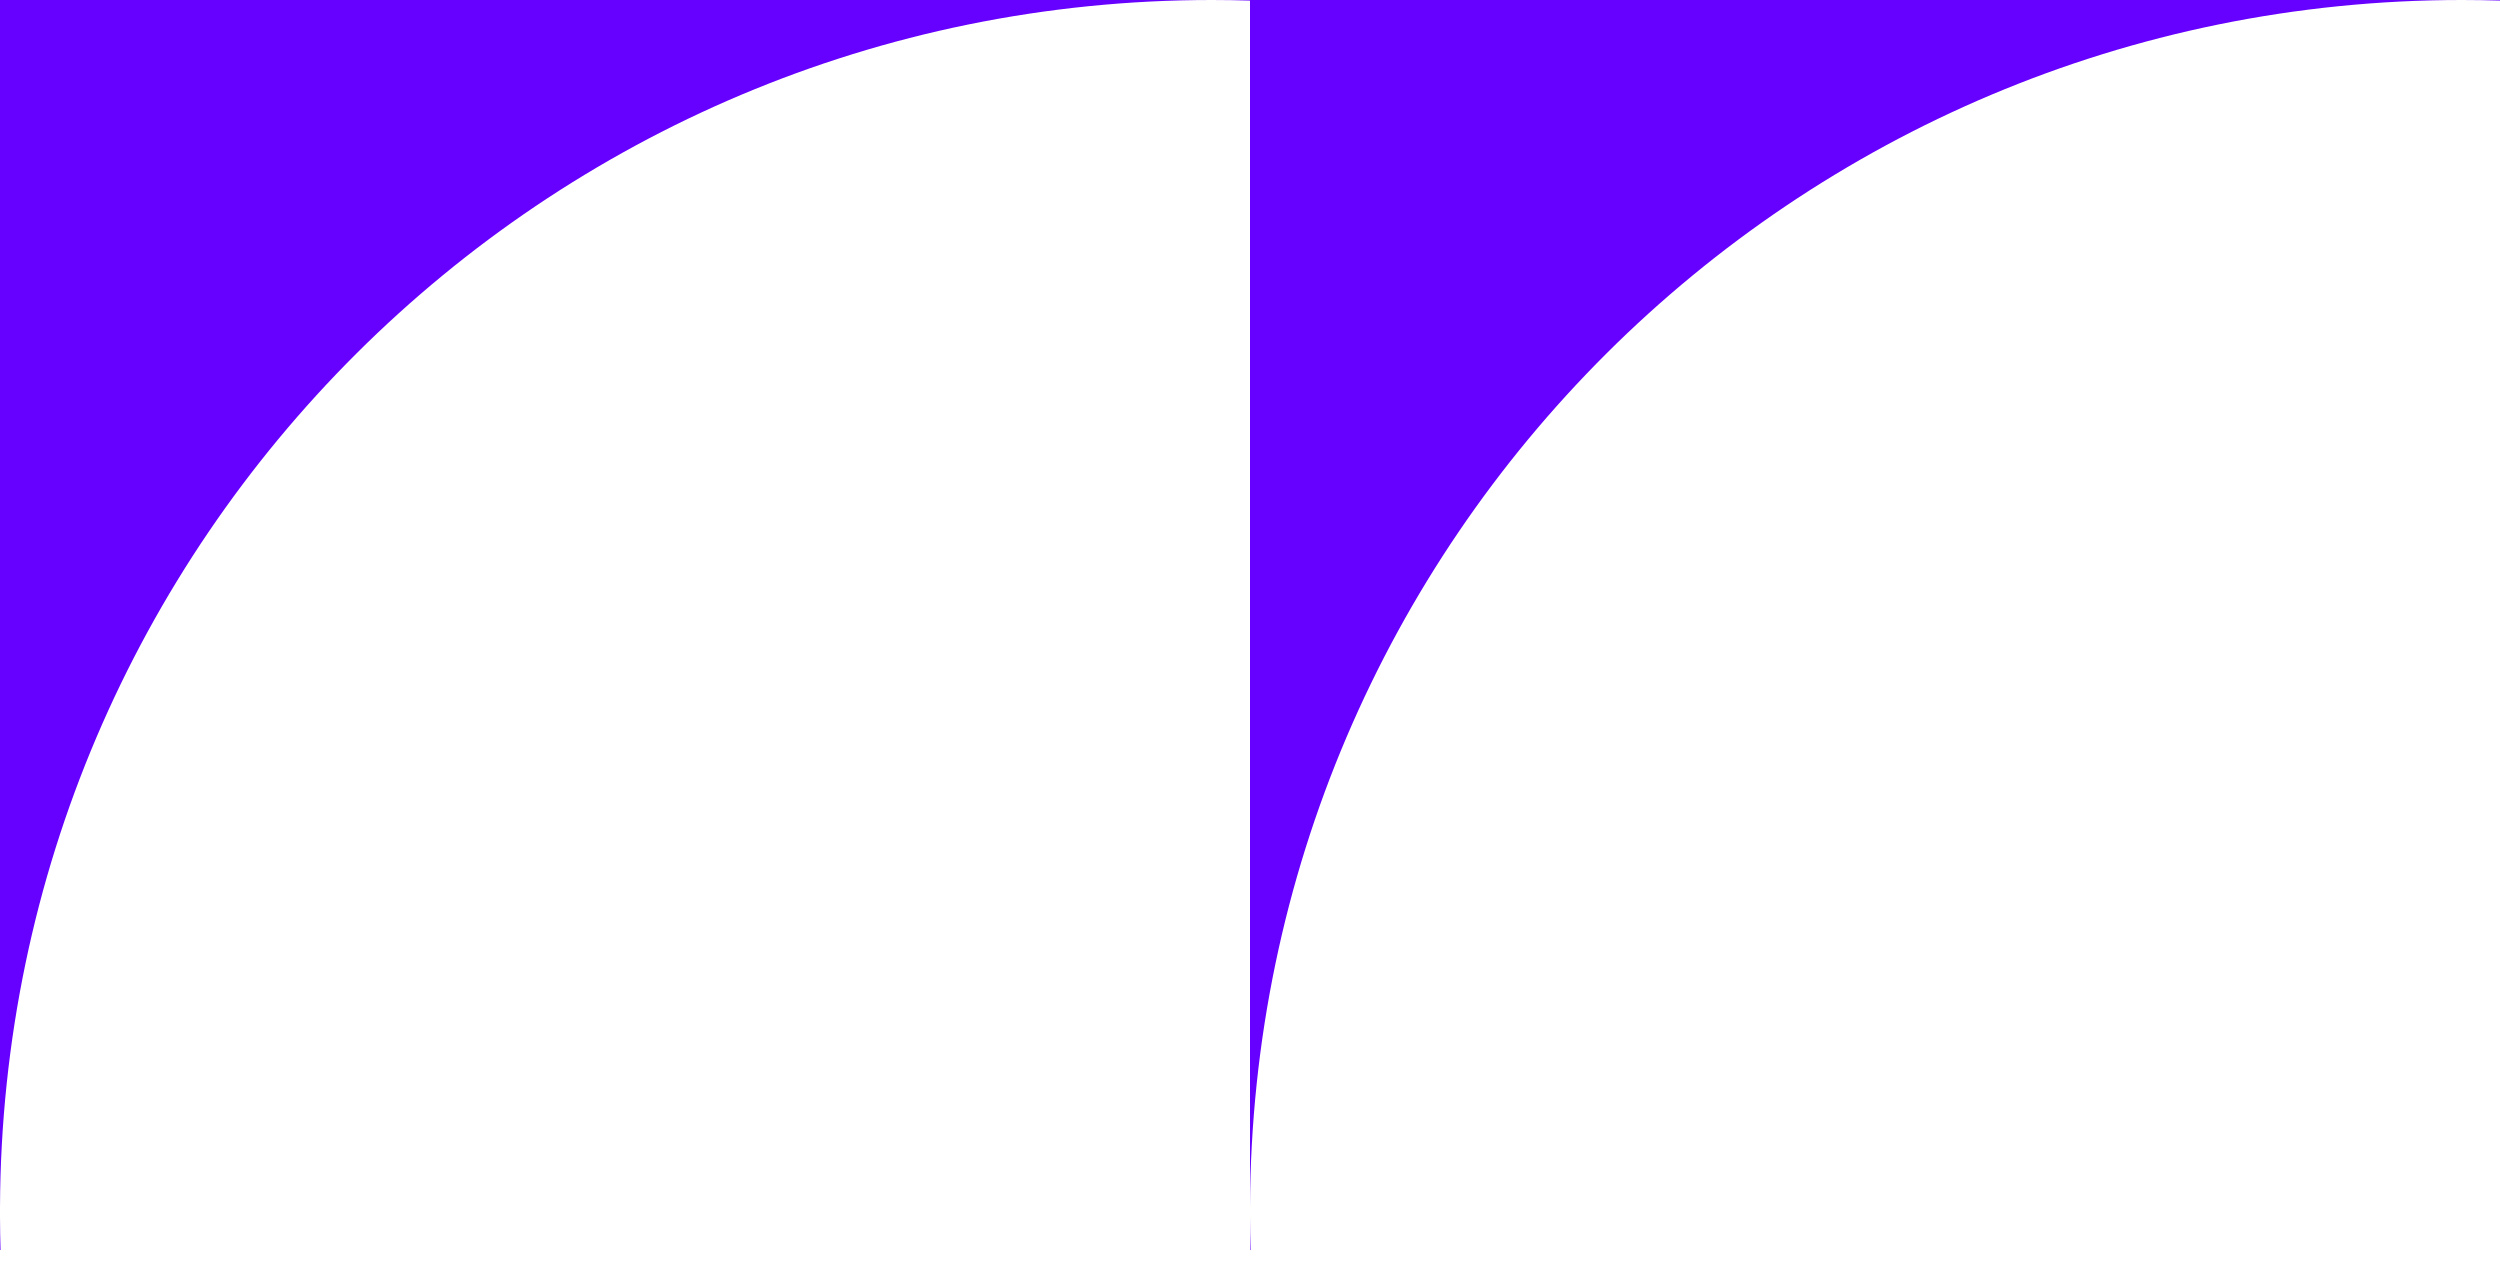 <svg width="71" height="36" viewBox="0 0 71 36" fill="none" xmlns="http://www.w3.org/2000/svg">
<path fill-rule="evenodd" clip-rule="evenodd" d="M0.016 35.5C0.007 35.186 0.001 34.871 -1.51043e-06 34.555L-1.55175e-06 35.5L0.016 35.5ZM-1.49862e-06 34.285L0 -1.55175e-06L34.419 -4.72387e-08C15.455 -8.76197e-07 0.073 15.337 -1.49862e-06 34.285ZM35.5 0.017C35.141 0.006 34.781 -3.14344e-08 34.419 -4.72387e-08L35.5 0L35.5 0.017Z" fill="#6600FF"/>
<path fill-rule="evenodd" clip-rule="evenodd" d="M35.516 35.5C35.507 35.186 35.501 34.871 35.5 34.555L35.5 35.5L35.516 35.5ZM35.5 34.285L35.5 -1.55175e-06L69.919 -4.72387e-08C50.955 -8.76197e-07 35.573 15.337 35.5 34.285ZM71 0.017C70.641 0.006 70.281 -3.14344e-08 69.919 -4.72387e-08L71 0L71 0.017Z" fill="#6600FF"/>
</svg>